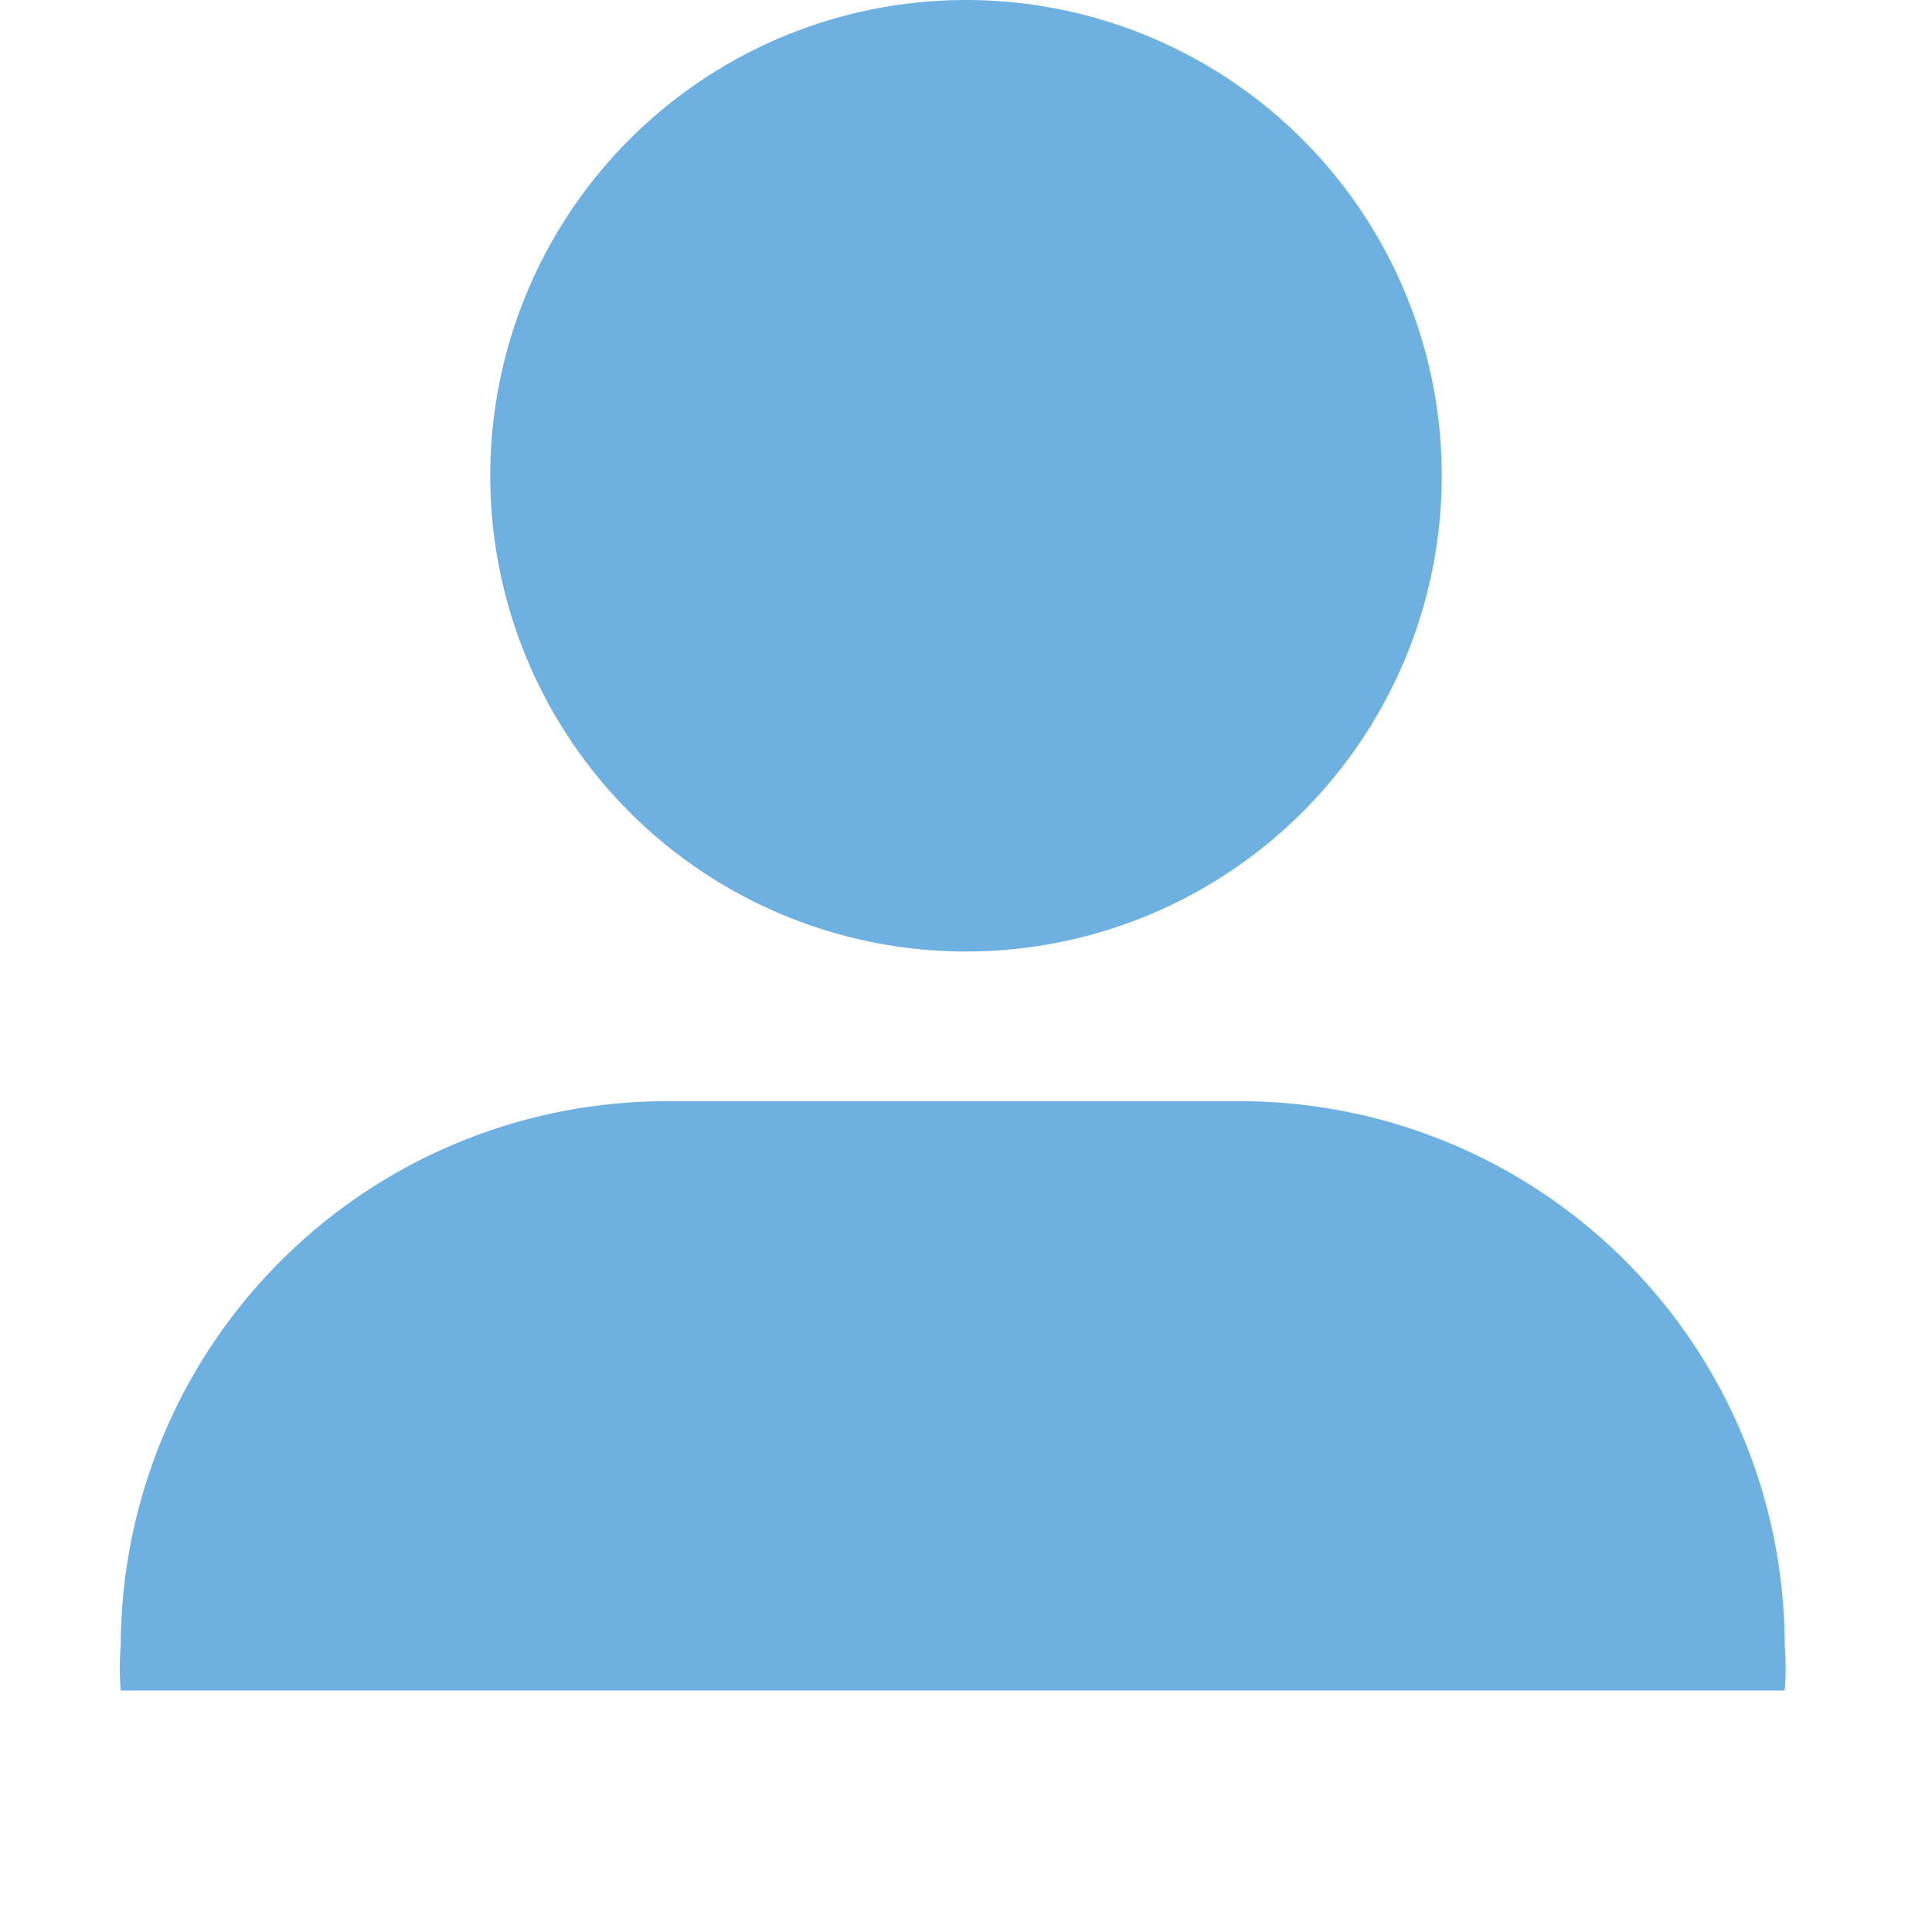 <svg xmlns="http://www.w3.org/2000/svg" width="800" height="800" fill="#6eb1e1" stroke="#6eb1e1" stroke-width="0" viewBox="0 0 16 16"><path stroke="none" d="M10.31 9.12H5.5a4.52 4.52 0 0 0-4.5 4.5A2.3 2.3 0 0 0 1 14h13.78a2.3 2.3 0 0 0 0-.38 4.51 4.51 0 0 0-4.47-4.5M8 7.88a3.94 3.94 0 1 0-3.94-3.94A3.94 3.94 0 0 0 8 7.88"/></svg>